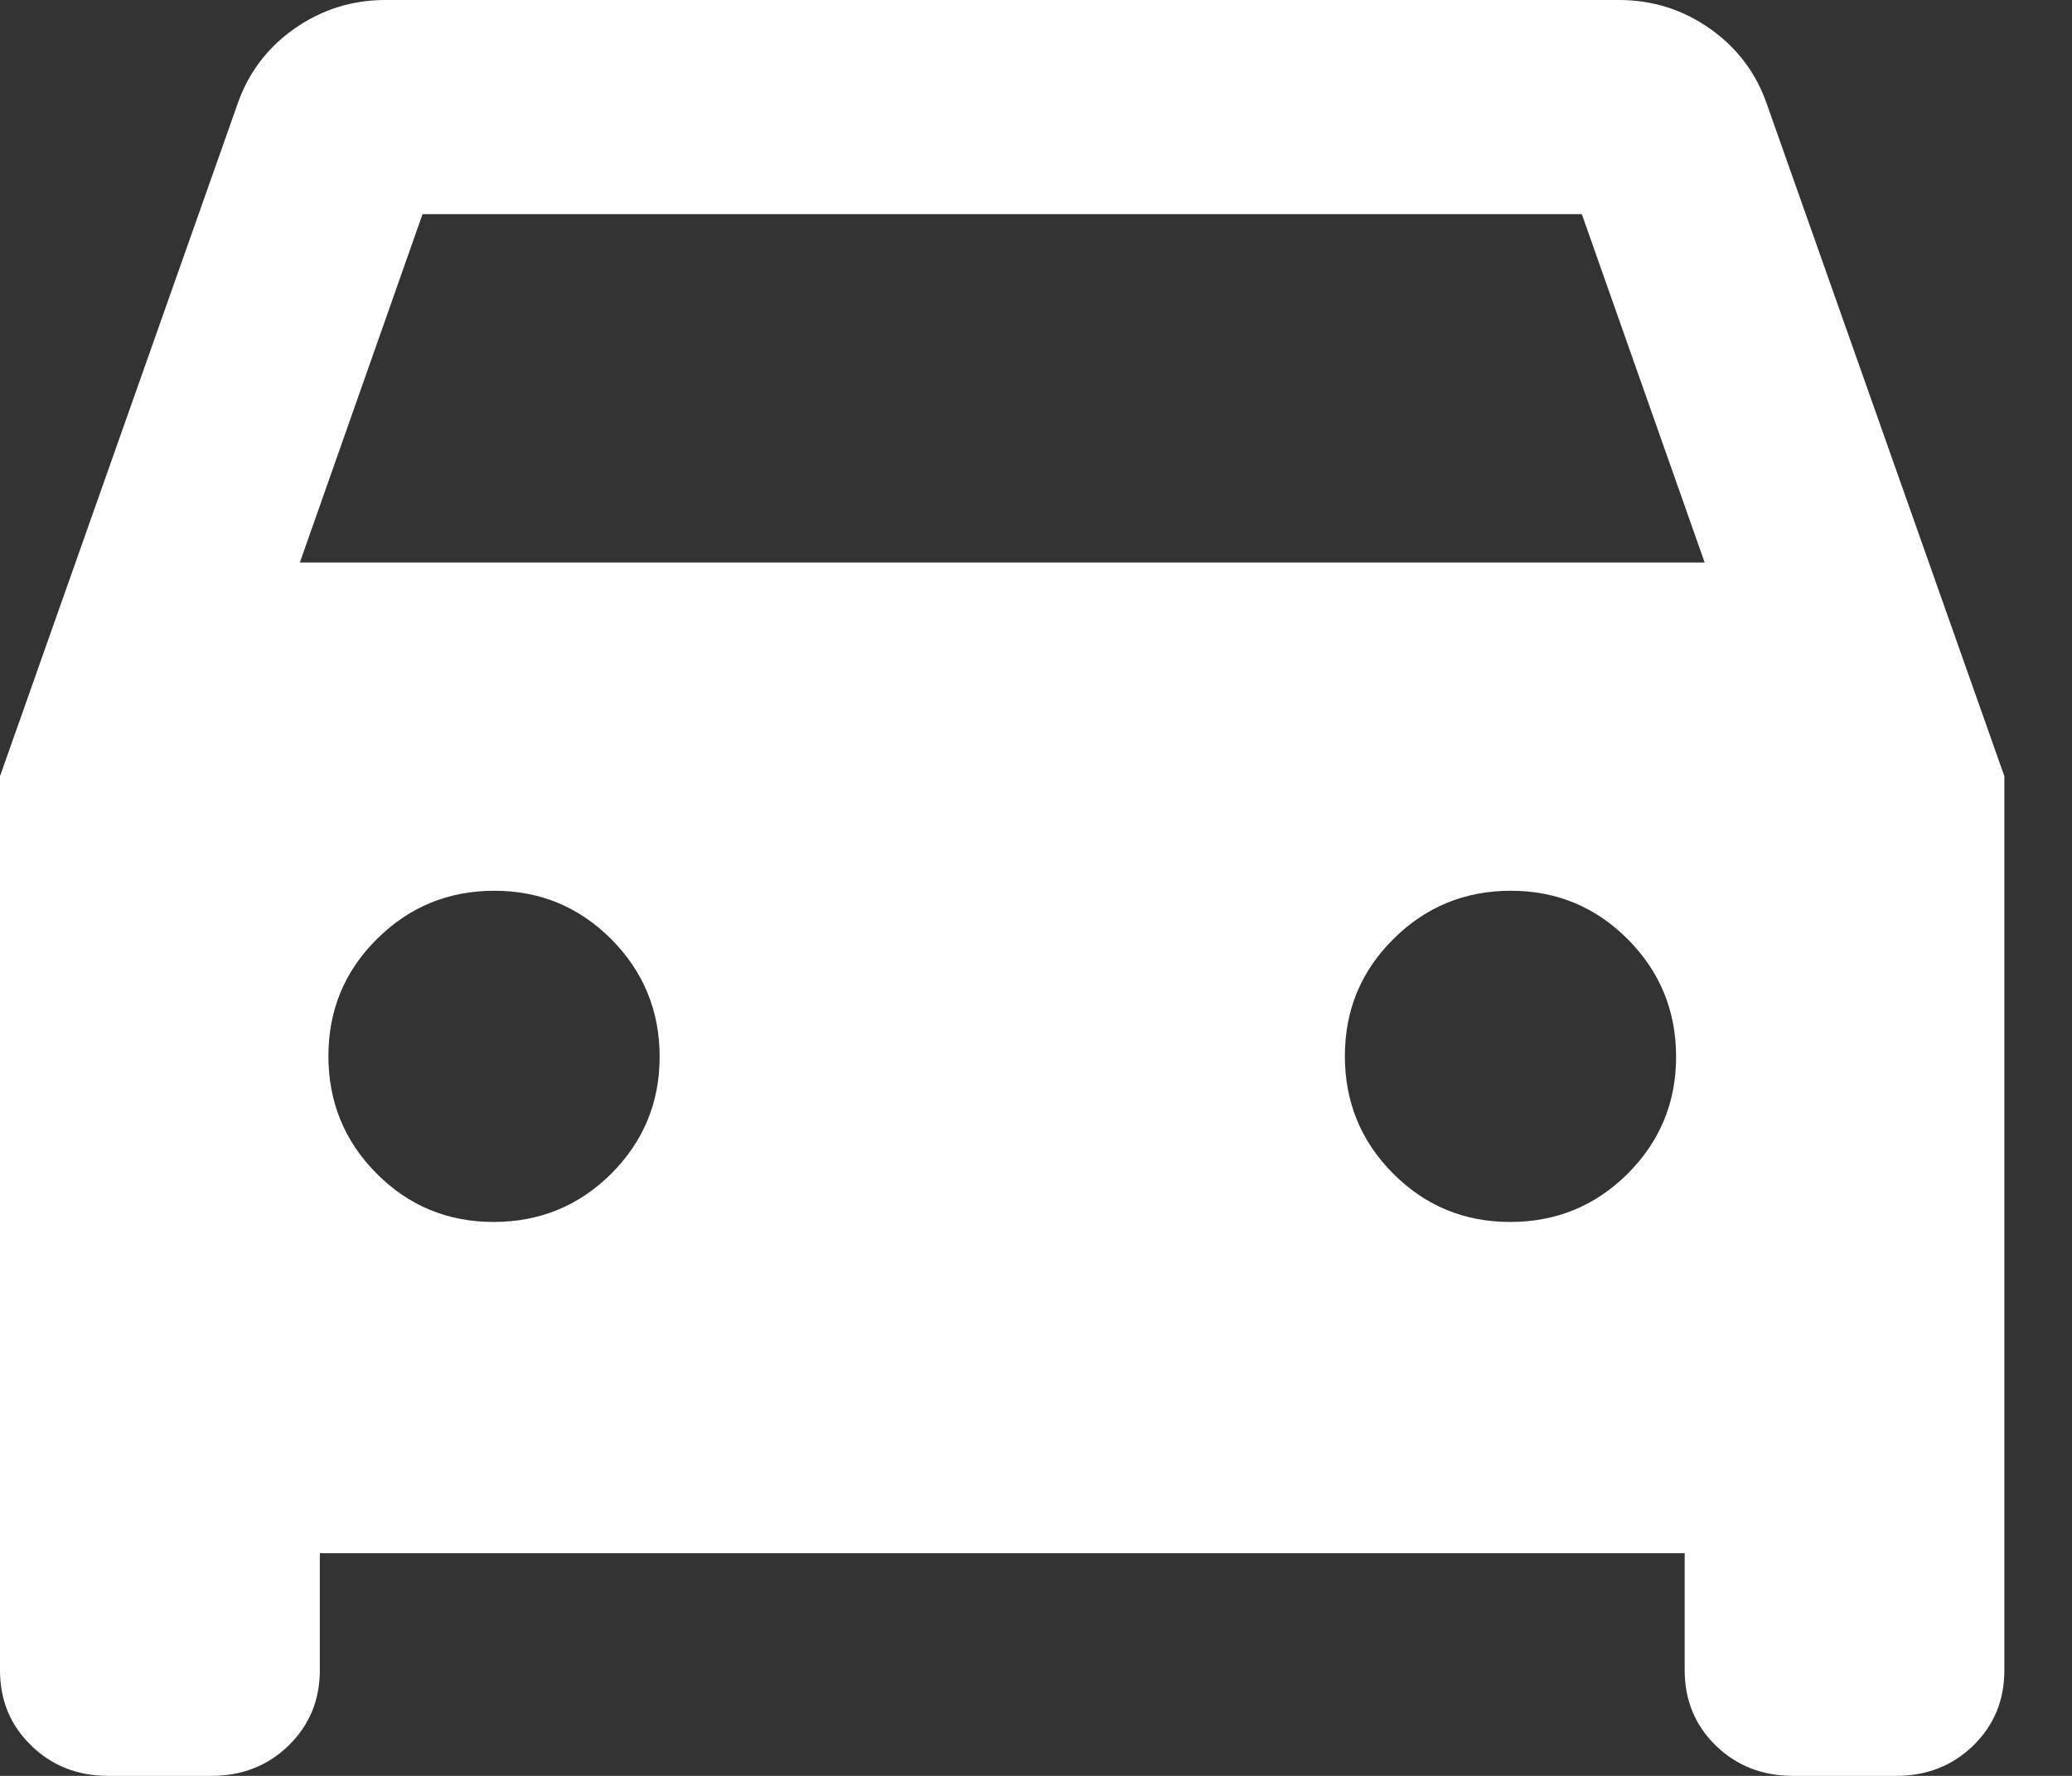 <svg width="14" height="12" viewBox="0 0 14 12" fill="none" xmlns="http://www.w3.org/2000/svg">
<rect x="0" y="0" width="14" height="12" fill="#333333" stroke="none"/>
<path d="M2.161 10.495V11.286C2.161 11.489 2.09 11.658 1.95 11.795C1.809 11.932 1.635 12 1.428 12H0.733C0.525 12 0.351 11.932 0.211 11.795C0.07 11.658 0 11.489 0 11.286V5.245L1.601 0.714C1.673 0.5 1.801 0.327 1.986 0.196C2.172 0.065 2.378 0 2.604 0H10.939C11.166 0 11.372 0.065 11.557 0.196C11.742 0.327 11.87 0.5 11.942 0.714L13.543 5.245V11.286C13.543 11.489 13.473 11.658 13.333 11.795C13.192 11.932 13.018 12 12.81 12H12.116C11.908 12 11.734 11.932 11.593 11.795C11.453 11.658 11.383 11.489 11.383 11.286V10.495H2.161ZM2.026 3.801H11.518L10.688 1.447H2.855L2.026 3.801ZM3.335 8.257C3.646 8.257 3.91 8.149 4.129 7.932C4.347 7.714 4.457 7.451 4.457 7.141C4.457 6.83 4.348 6.566 4.131 6.347C3.914 6.129 3.65 6.019 3.34 6.019C3.03 6.019 2.765 6.128 2.547 6.345C2.328 6.562 2.219 6.826 2.219 7.136C2.219 7.446 2.327 7.711 2.544 7.929C2.761 8.148 3.025 8.257 3.335 8.257ZM10.204 8.257C10.514 8.257 10.778 8.149 10.997 7.932C11.215 7.714 11.325 7.451 11.325 7.141C11.325 6.83 11.216 6.566 10.999 6.347C10.782 6.129 10.518 6.019 10.208 6.019C9.898 6.019 9.633 6.128 9.415 6.345C9.196 6.562 9.087 6.826 9.087 7.136C9.087 7.446 9.195 7.711 9.412 7.929C9.63 8.148 9.893 8.257 10.204 8.257Z" fill="white"/>
</svg>

